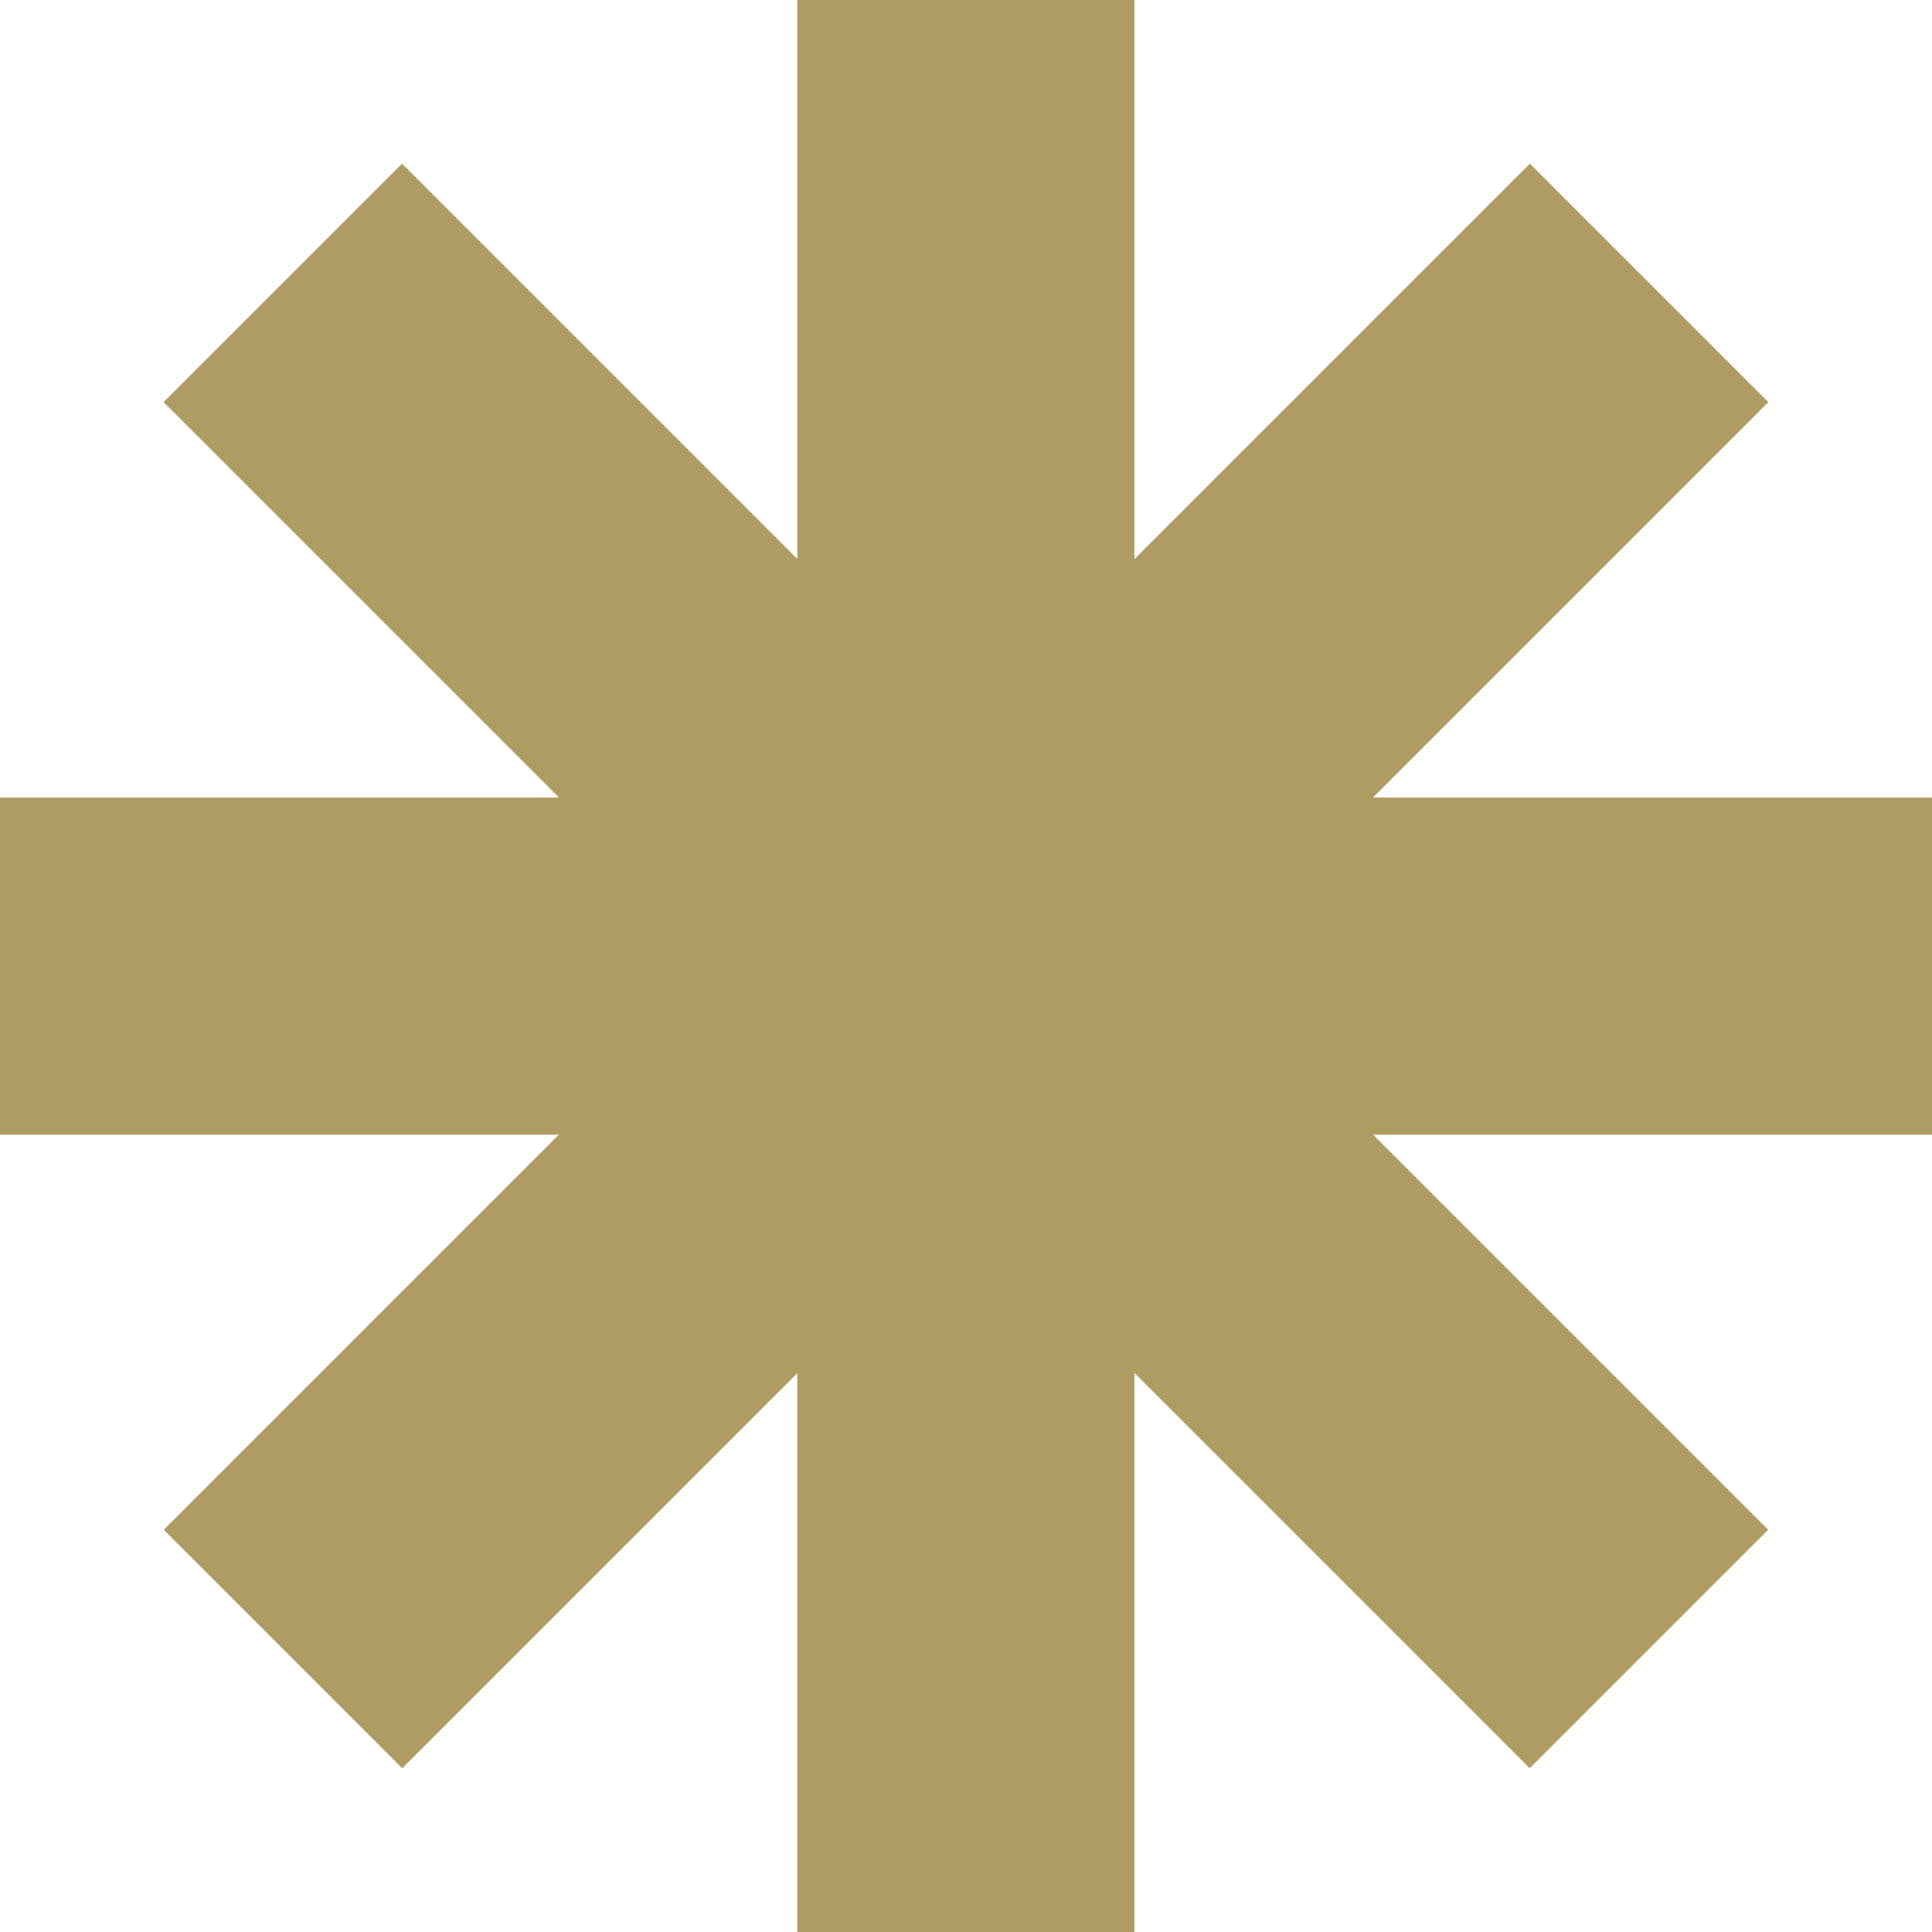 <svg xmlns="http://www.w3.org/2000/svg" id="Layer_1" viewBox="0 0 82.27 82.27"><defs><style>.cls-1{fill:#af9c62;}</style></defs><rect class="cls-1" x="33.95" width="14.36" height="82.27"></rect><rect class="cls-1" y="33.96" width="82.27" height="14.36"></rect><rect class="cls-1" x="0" y="33.96" width="82.27" height="14.36" transform="translate(-17.04 41.13) rotate(-45)"></rect><rect class="cls-1" x="33.95" y="0" width="14.36" height="82.27" transform="translate(-17.04 41.13) rotate(-45)"></rect></svg>